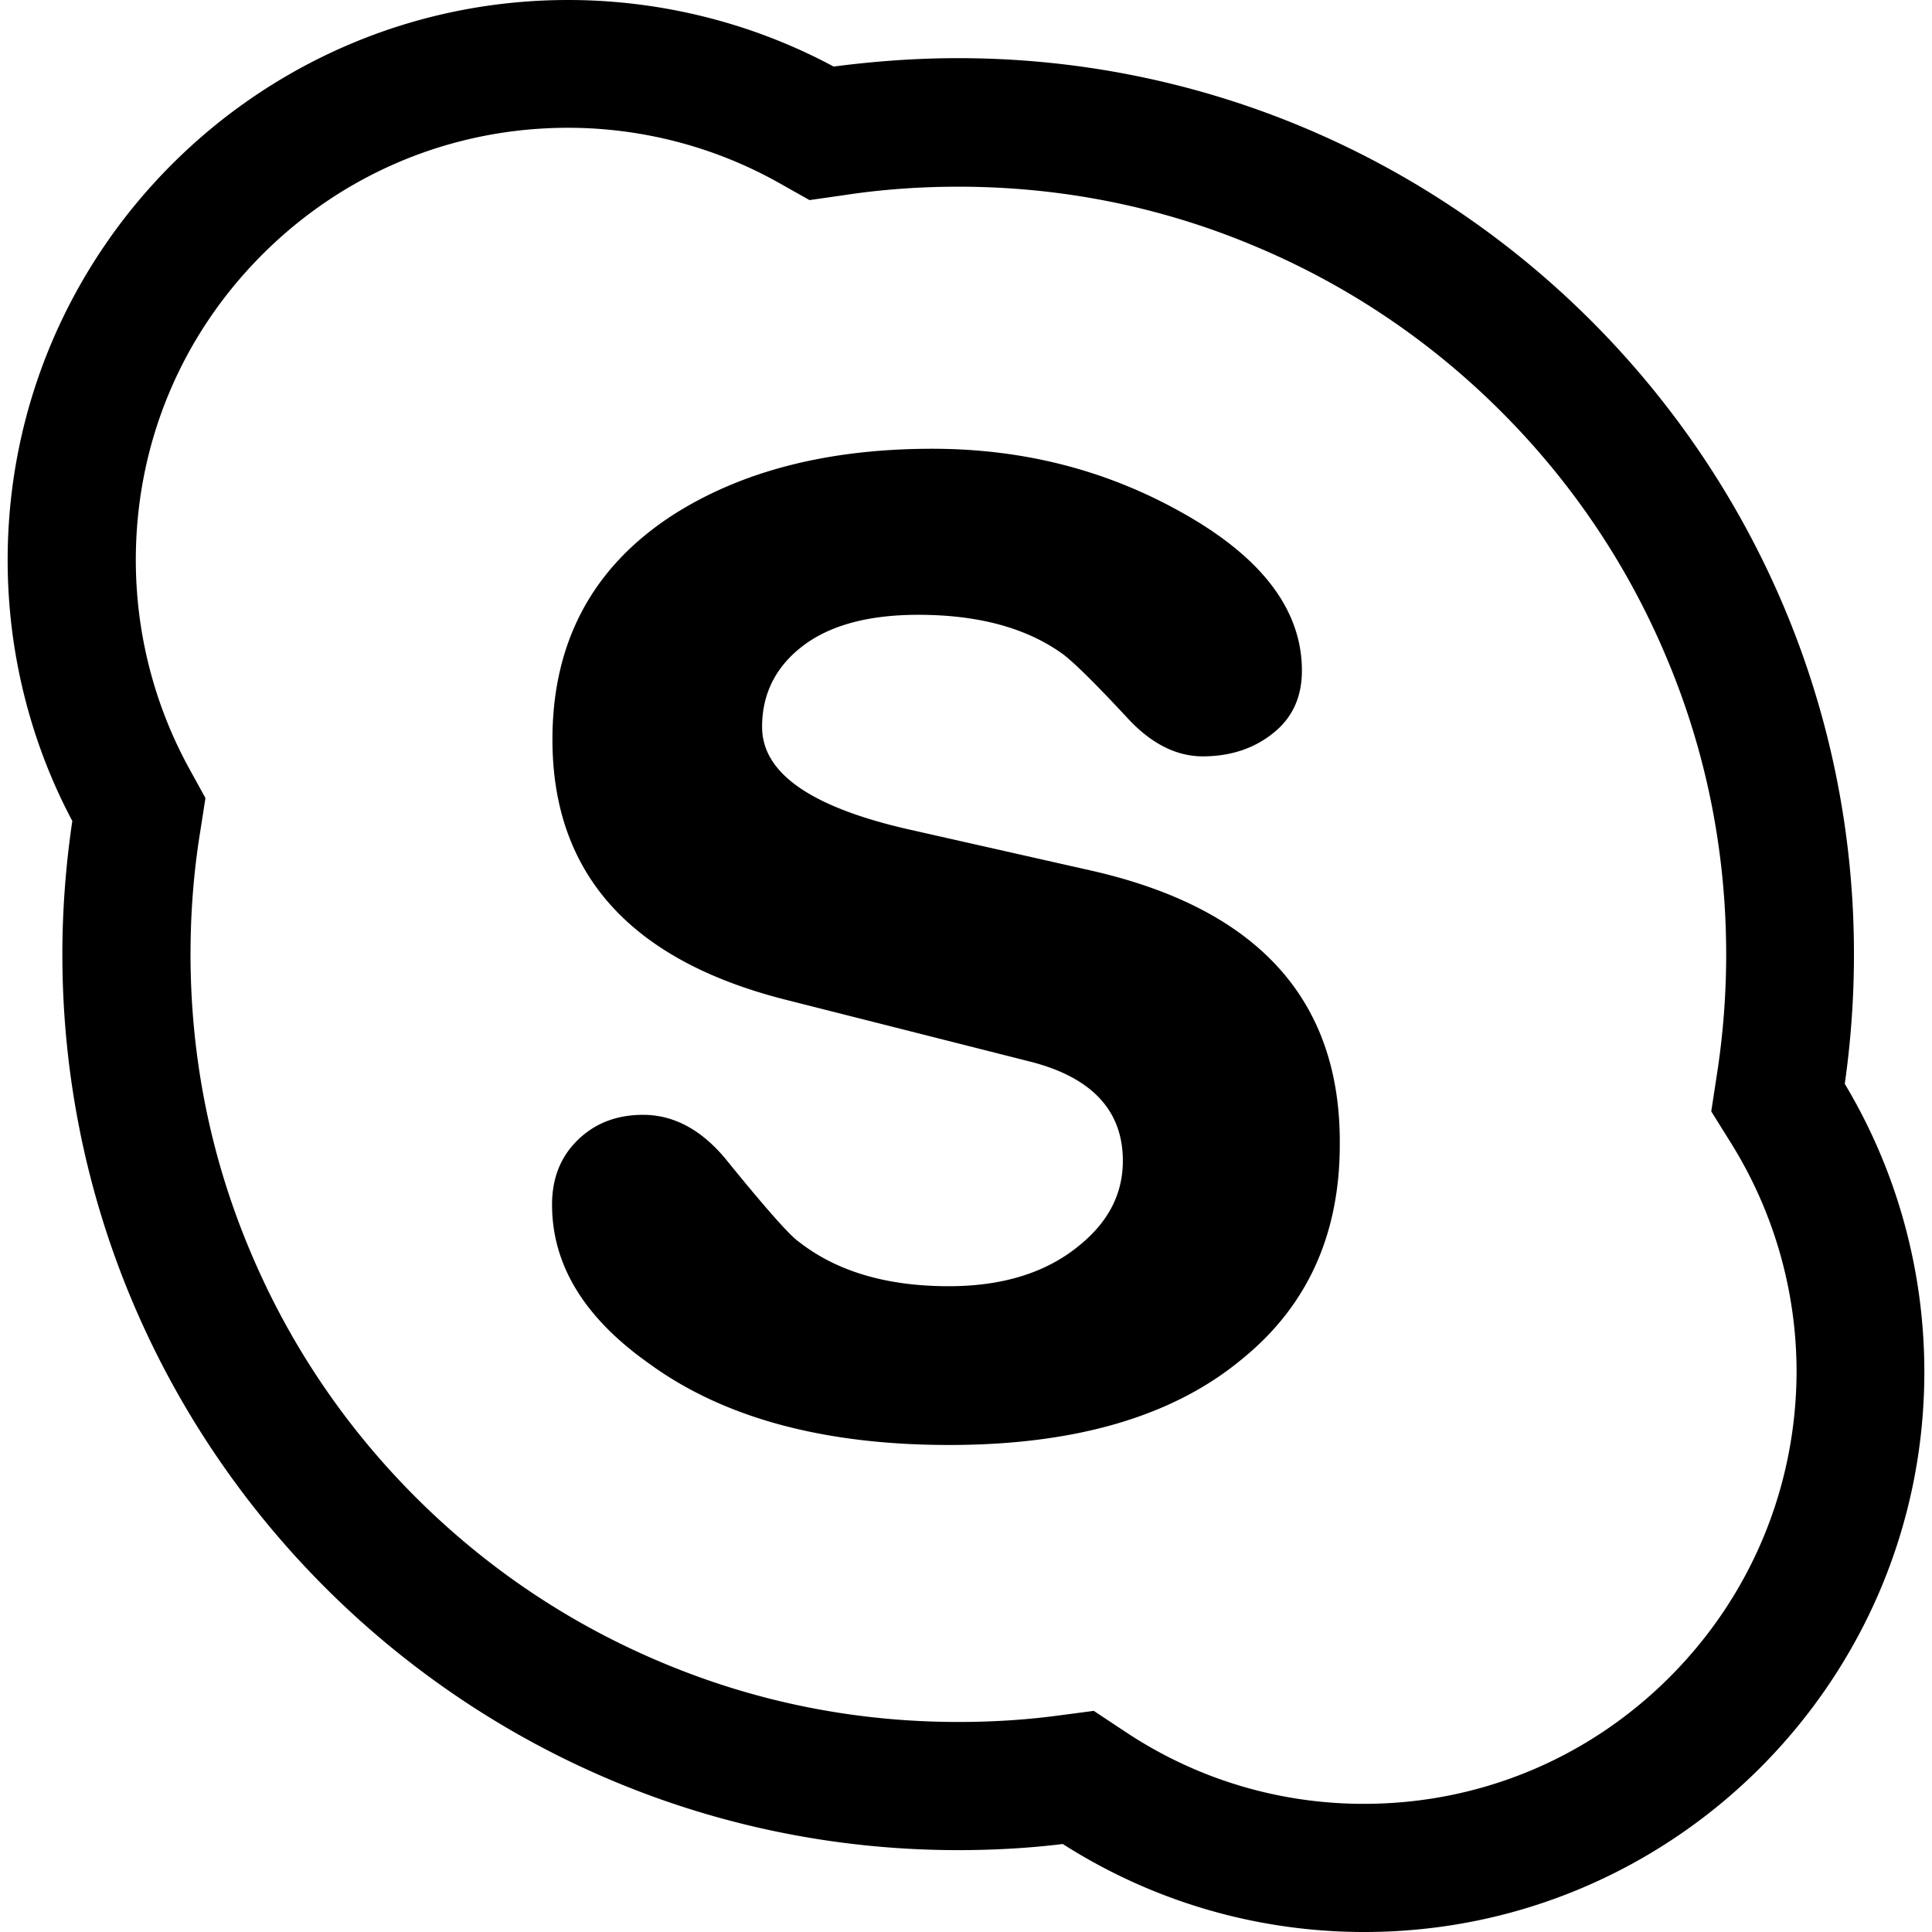 <?xml version="1.0" encoding="utf-8"?>
<svg fill="#000000" width="800px" height="800px" viewBox="0 0 1024 1024" xmlns="http://www.w3.org/2000/svg"><path d="M977.768 574.454a487.62 487.62 0 0 0 4.868-68.74c0-261.78-212.91-474.894-474.894-474.894-21.9 0-44.204 1.622-65.901 4.46C398.852 12.166 350.187 0 301.116 0c-163.84 0-297.061 133.22-297.061 296.858 0 48.26 11.76 95.91 34.268 138.29-3.447 23.32-5.272 47.044-5.272 70.566 0 261.779 212.91 474.894 474.894 474.894 18.452 0 37.107-1.014 55.357-3.244C610.954 1007.779 666.11 1024 723.087 1024c163.84 0 296.858-133.22 296.858-296.858 0-53.936-14.6-106.657-42.176-152.688zm-92.87 314.5c-43.19 43.19-100.777 67.118-162.015 67.118-45.218 0-88.814-13.18-126.326-38.12l-16.83-11.153-20.074 2.636c-17.034 2.23-34.472 3.244-51.708 3.244-54.951 0-108.28-10.747-158.365-32.038-48.463-20.48-92.059-49.883-129.368-87.193S153.5 712.543 133.019 664.08c-21.29-50.085-32.038-103.414-32.038-158.365 0-21.494 1.622-43.19 5.07-64.482l2.838-18.25-8.921-16.222c-18.25-33.457-27.984-71.376-27.984-109.903 0-61.237 23.724-118.622 67.117-162.015 43.19-43.19 100.778-67.118 162.016-67.118 39.135 0 77.866 10.139 111.73 29.198l16.221 9.125 18.452-2.636c19.872-3.042 40.353-4.46 60.427-4.46 54.951 0 108.28 10.747 158.365 32.038 48.463 20.48 92.059 49.882 129.368 87.192s66.712 80.905 87.192 129.368c21.291 50.085 32.038 103.414 32.038 158.365 0 21.088-1.622 42.379-4.867 63.265l-3.042 19.872 10.747 17.236c22.508 36.296 34.471 78.067 34.471 120.853-.203 61.034-24.13 118.622-67.32 161.812v.001zM578.714 461.51L482.6 439.816c-52.316-11.761-78.677-29.808-78.677-54.546 0-17.64 7.3-32.038 21.697-42.989s34.878-16.424 61.035-16.424c30.822 0 55.965 6.489 75.026 19.669 5.678 3.65 17.844 15.613 36.499 35.688 12.166 12.977 25.347 19.669 39.338 19.669 14.397 0 26.97-4.055 37.107-12.166 10.34-8.111 15.411-19.264 15.411-33.256 0-32.241-21.29-60.224-63.873-83.948-40.15-22.508-84.15-33.66-132.006-33.66-55.154 0-100.98 11.76-137.48 35.08-42.582 27.577-63.873 67.32-63.873 119.027 0 70.97 41.163 117 123.488 137.885l129.774 32.848c32.646 8.315 49.07 25.955 49.07 52.519 0 17.844-7.908 32.849-23.724 45.42-17.236 13.992-40.15 21.089-68.537 21.089-33.052 0-59.615-7.908-79.69-23.725-4.665-3.244-17.44-17.641-38.325-43.393-12.976-15.817-27.78-23.725-44-23.725-13.992 0-25.55 4.46-34.675 13.383S292.6 624.538 292.6 638.53c0 31.834 17.034 59.818 51.1 83.947 39.541 28.997 92.87 43.394 159.38 43.394 67.117 0 118.824-15.208 155.323-45.624 34.47-27.983 51.707-65.901 51.707-113.553.608-76.648-43.393-125.11-131.396-145.186z"/></svg>